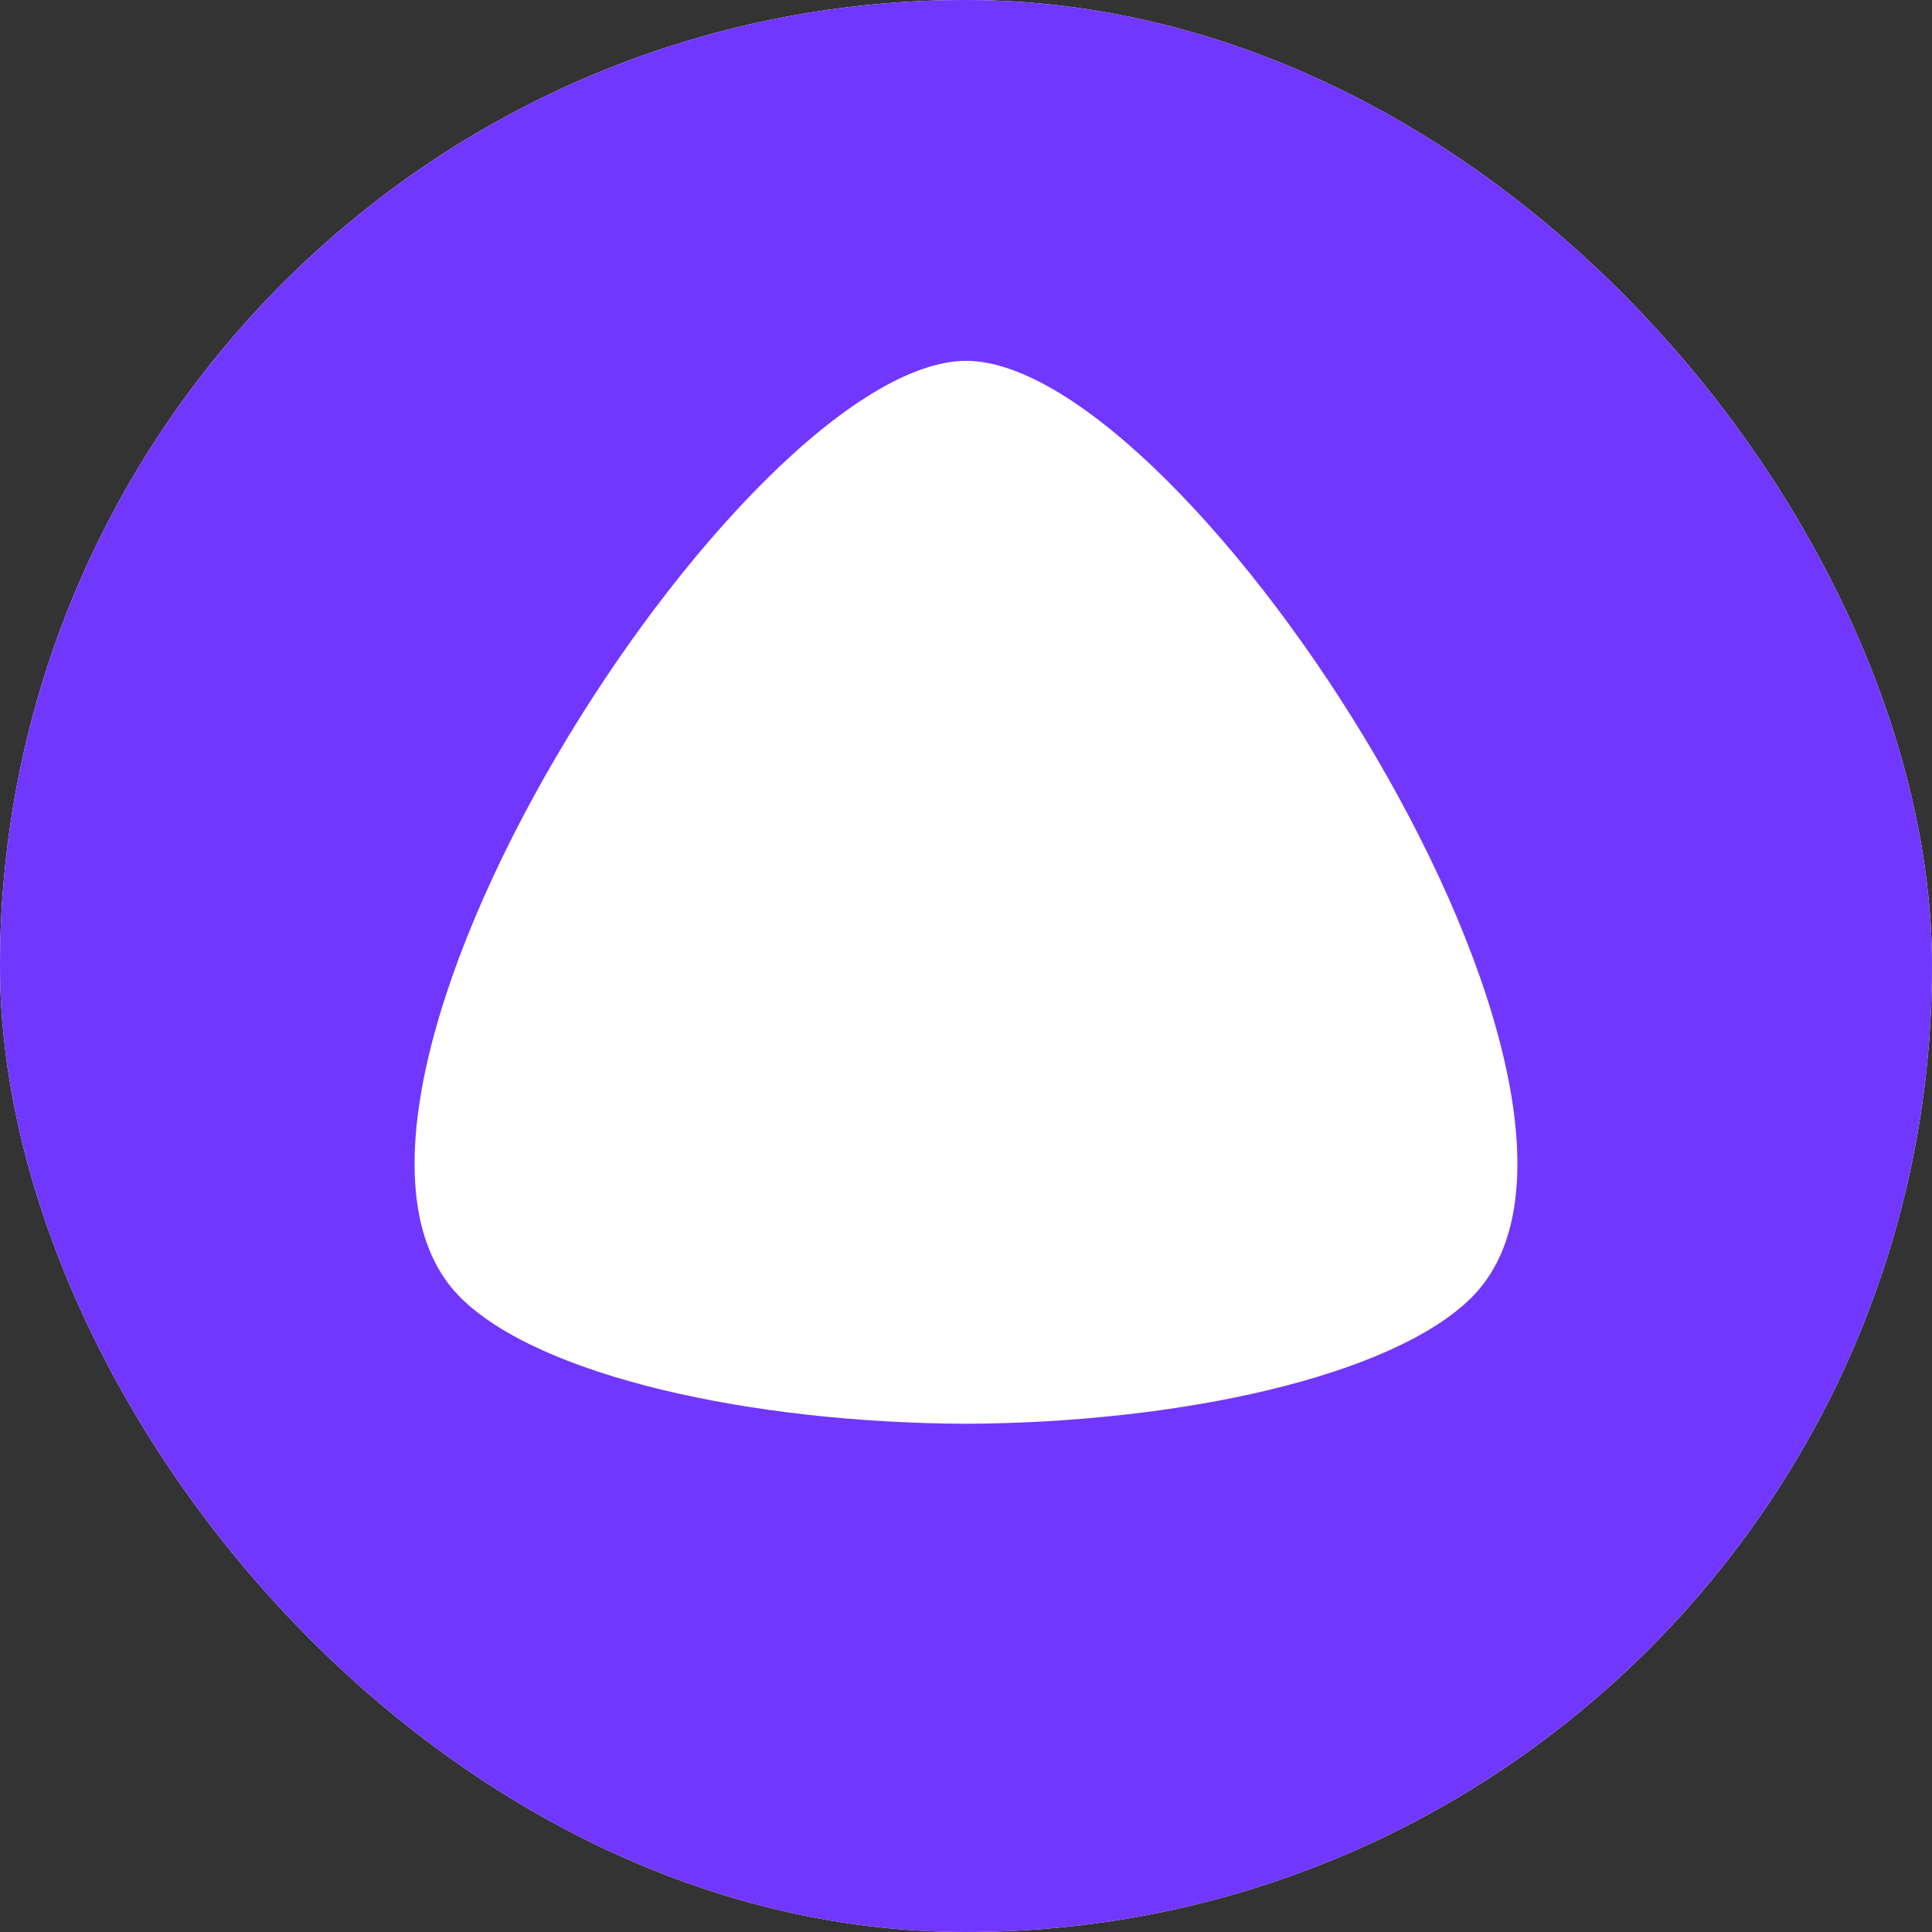 <svg width="32" height="32" viewBox="0 0 32 32" fill="none" xmlns="http://www.w3.org/2000/svg">
<rect x="0" y="0" width="32" height="32" fill="#333333" stroke="none"/>
<g clip-path="url(#clip0_3042_8993)">
<rect width="32" height="32" rx="16" fill="white"/>
<path fill-rule="evenodd" clip-rule="evenodd" d="M16 23.582C12.44 23.568 8.946 22.794 7.636 21.5C4.378 18.292 12.296 5.994 16.004 5.976C19.702 5.994 27.622 18.292 24.364 21.5C23.054 22.792 19.562 23.566 16 23.582ZM16 32C24.836 32 32 24.836 32 16C32 7.164 24.836 0 16 0C7.164 0 0 7.164 0 16C0 24.836 7.164 32 16 32Z" fill="#7137FF"/>
</g>
<defs>
<clipPath id="clip0_3042_8993">
<rect width="32" height="32" rx="16" fill="white"/>
</clipPath>
</defs>
</svg>
